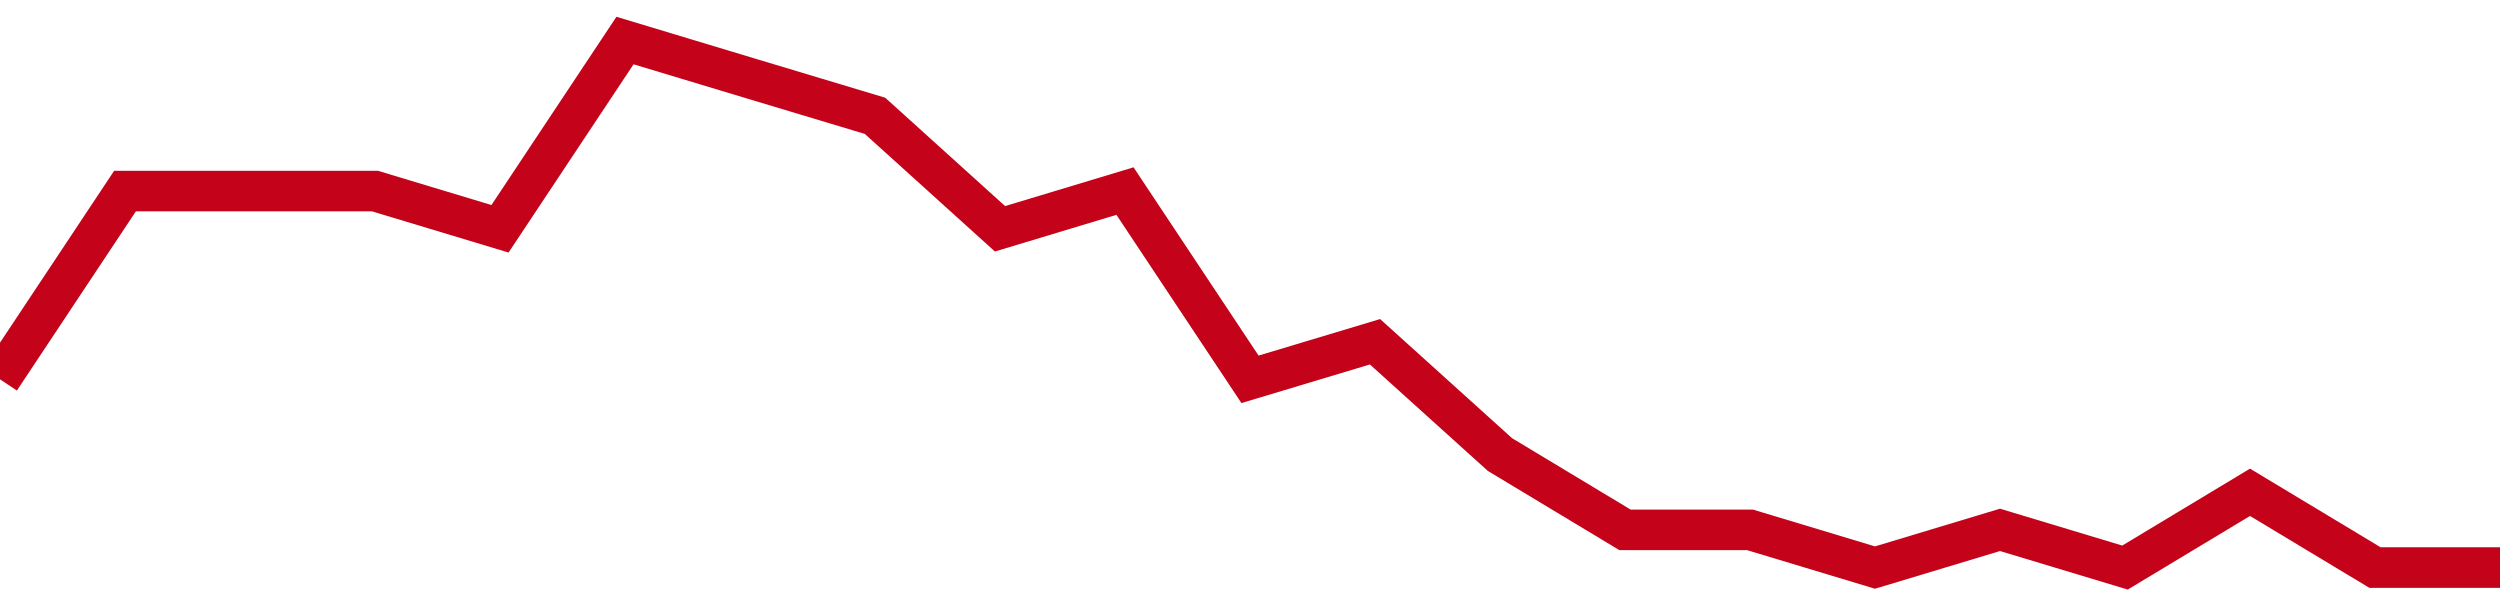 <!-- Generated with https://github.com/jxxe/sparkline/ --><svg viewBox="0 0 185 45" class="sparkline" xmlns="http://www.w3.org/2000/svg"><path class="sparkline--fill" d="M 0 28.07 L 0 28.07 L 9.25 14.14 L 18.5 14.14 L 27.75 14.14 L 37 16.93 L 46.25 3 L 55.5 5.79 L 64.75 8.57 L 74 16.93 L 83.25 14.14 L 92.5 28.07 L 101.75 25.29 L 111 33.64 L 120.25 39.21 L 129.5 39.21 L 138.75 42 L 148 39.21 L 157.25 42 L 166.5 36.43 L 175.75 42 L 185 42 V 45 L 0 45 Z" stroke="none" fill="none" ></path><path class="sparkline--line" d="M 0 28.07 L 0 28.07 L 9.25 14.14 L 18.5 14.14 L 27.75 14.14 L 37 16.93 L 46.25 3 L 55.5 5.79 L 64.75 8.57 L 74 16.93 L 83.25 14.14 L 92.5 28.07 L 101.75 25.29 L 111 33.64 L 120.25 39.21 L 129.5 39.21 L 138.75 42 L 148 39.21 L 157.25 42 L 166.5 36.43 L 175.75 42 L 185 42" fill="none" stroke-width="3" stroke="#C4021A" ></path></svg>